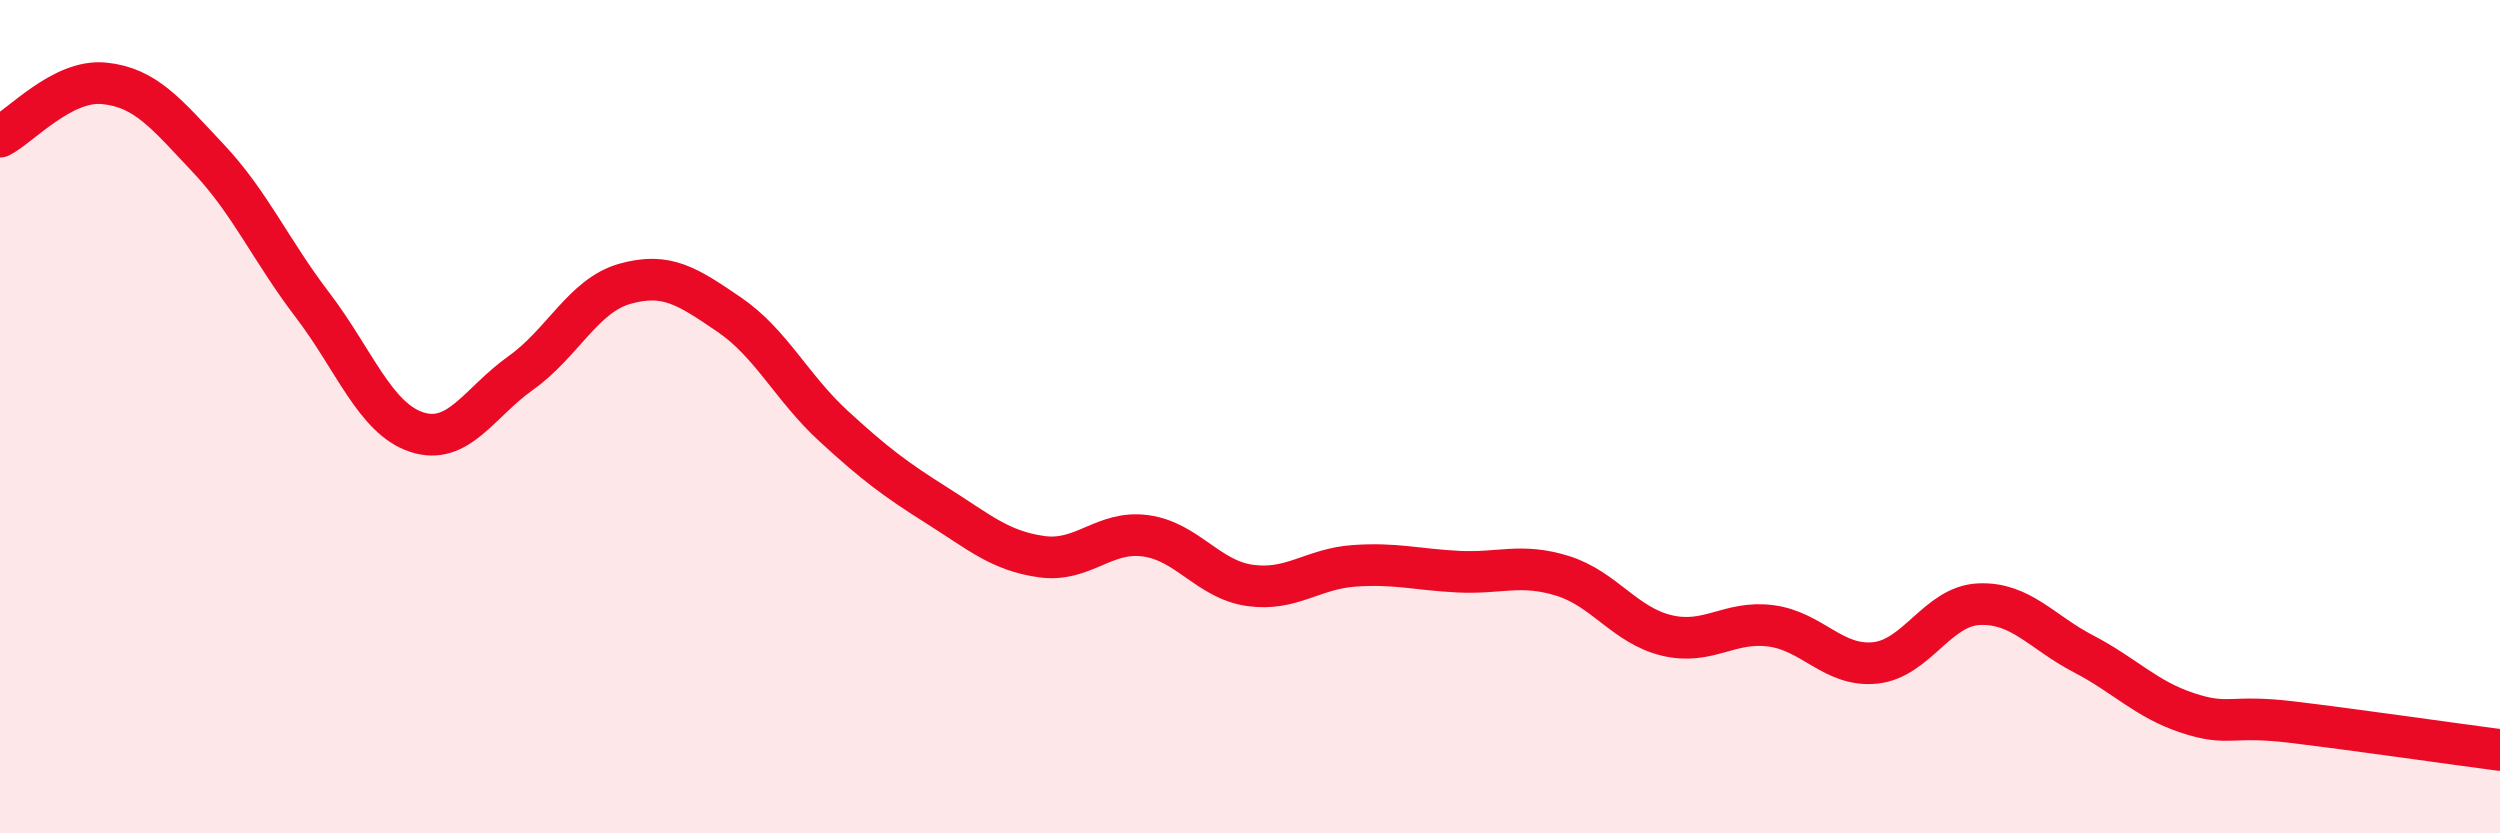 
    <svg width="60" height="20" viewBox="0 0 60 20" xmlns="http://www.w3.org/2000/svg">
      <path
        d="M 0,3.28 C 0.5,3.02 1.5,1.9 2.5,2 C 3.5,2.1 4,2.74 5,3.8 C 6,4.86 6.5,6.01 7.5,7.32 C 8.5,8.63 9,10.04 10,10.37 C 11,10.7 11.5,9.66 12.5,8.95 C 13.5,8.24 14,7.09 15,6.81 C 16,6.53 16.5,6.87 17.5,7.55 C 18.5,8.23 19,9.3 20,10.22 C 21,11.14 21.5,11.51 22.5,12.14 C 23.5,12.77 24,13.22 25,13.36 C 26,13.5 26.5,12.72 27.5,12.86 C 28.5,13 29,13.91 30,14.05 C 31,14.19 31.5,13.65 32.5,13.58 C 33.5,13.51 34,13.67 35,13.72 C 36,13.77 36.5,13.51 37.5,13.82 C 38.5,14.13 39,15.01 40,15.25 C 41,15.49 41.5,14.89 42.5,15.02 C 43.5,15.15 44,16.01 45,15.91 C 46,15.81 46.5,14.54 47.5,14.5 C 48.5,14.46 49,15.17 50,15.69 C 51,16.21 51.5,16.78 52.5,17.11 C 53.5,17.44 53.5,17.15 55,17.33 C 56.5,17.51 59,17.87 60,18L60 20L0 20Z"
        fill="#EB0A25"
        opacity="0.1"
        stroke-linecap="round"
        stroke-linejoin="round"
      />
      <path
        d="M 0,3.28 C 0.5,3.02 1.5,1.9 2.5,2 C 3.5,2.1 4,2.74 5,3.8 C 6,4.86 6.5,6.01 7.5,7.32 C 8.5,8.63 9,10.04 10,10.37 C 11,10.7 11.5,9.66 12.5,8.95 C 13.5,8.24 14,7.09 15,6.81 C 16,6.53 16.5,6.87 17.5,7.55 C 18.5,8.23 19,9.3 20,10.22 C 21,11.14 21.5,11.51 22.5,12.14 C 23.5,12.77 24,13.22 25,13.36 C 26,13.5 26.5,12.72 27.5,12.86 C 28.5,13 29,13.91 30,14.05 C 31,14.19 31.5,13.65 32.5,13.58 C 33.5,13.51 34,13.67 35,13.72 C 36,13.77 36.5,13.51 37.5,13.82 C 38.5,14.13 39,15.01 40,15.25 C 41,15.49 41.5,14.89 42.5,15.02 C 43.5,15.15 44,16.01 45,15.91 C 46,15.81 46.5,14.54 47.5,14.5 C 48.5,14.46 49,15.17 50,15.69 C 51,16.21 51.5,16.78 52.5,17.11 C 53.5,17.44 53.5,17.15 55,17.33 C 56.5,17.51 59,17.87 60,18"
        stroke="#EB0A25"
        stroke-width="1"
        fill="none"
        stroke-linecap="round"
        stroke-linejoin="round"
      />
    </svg>
  